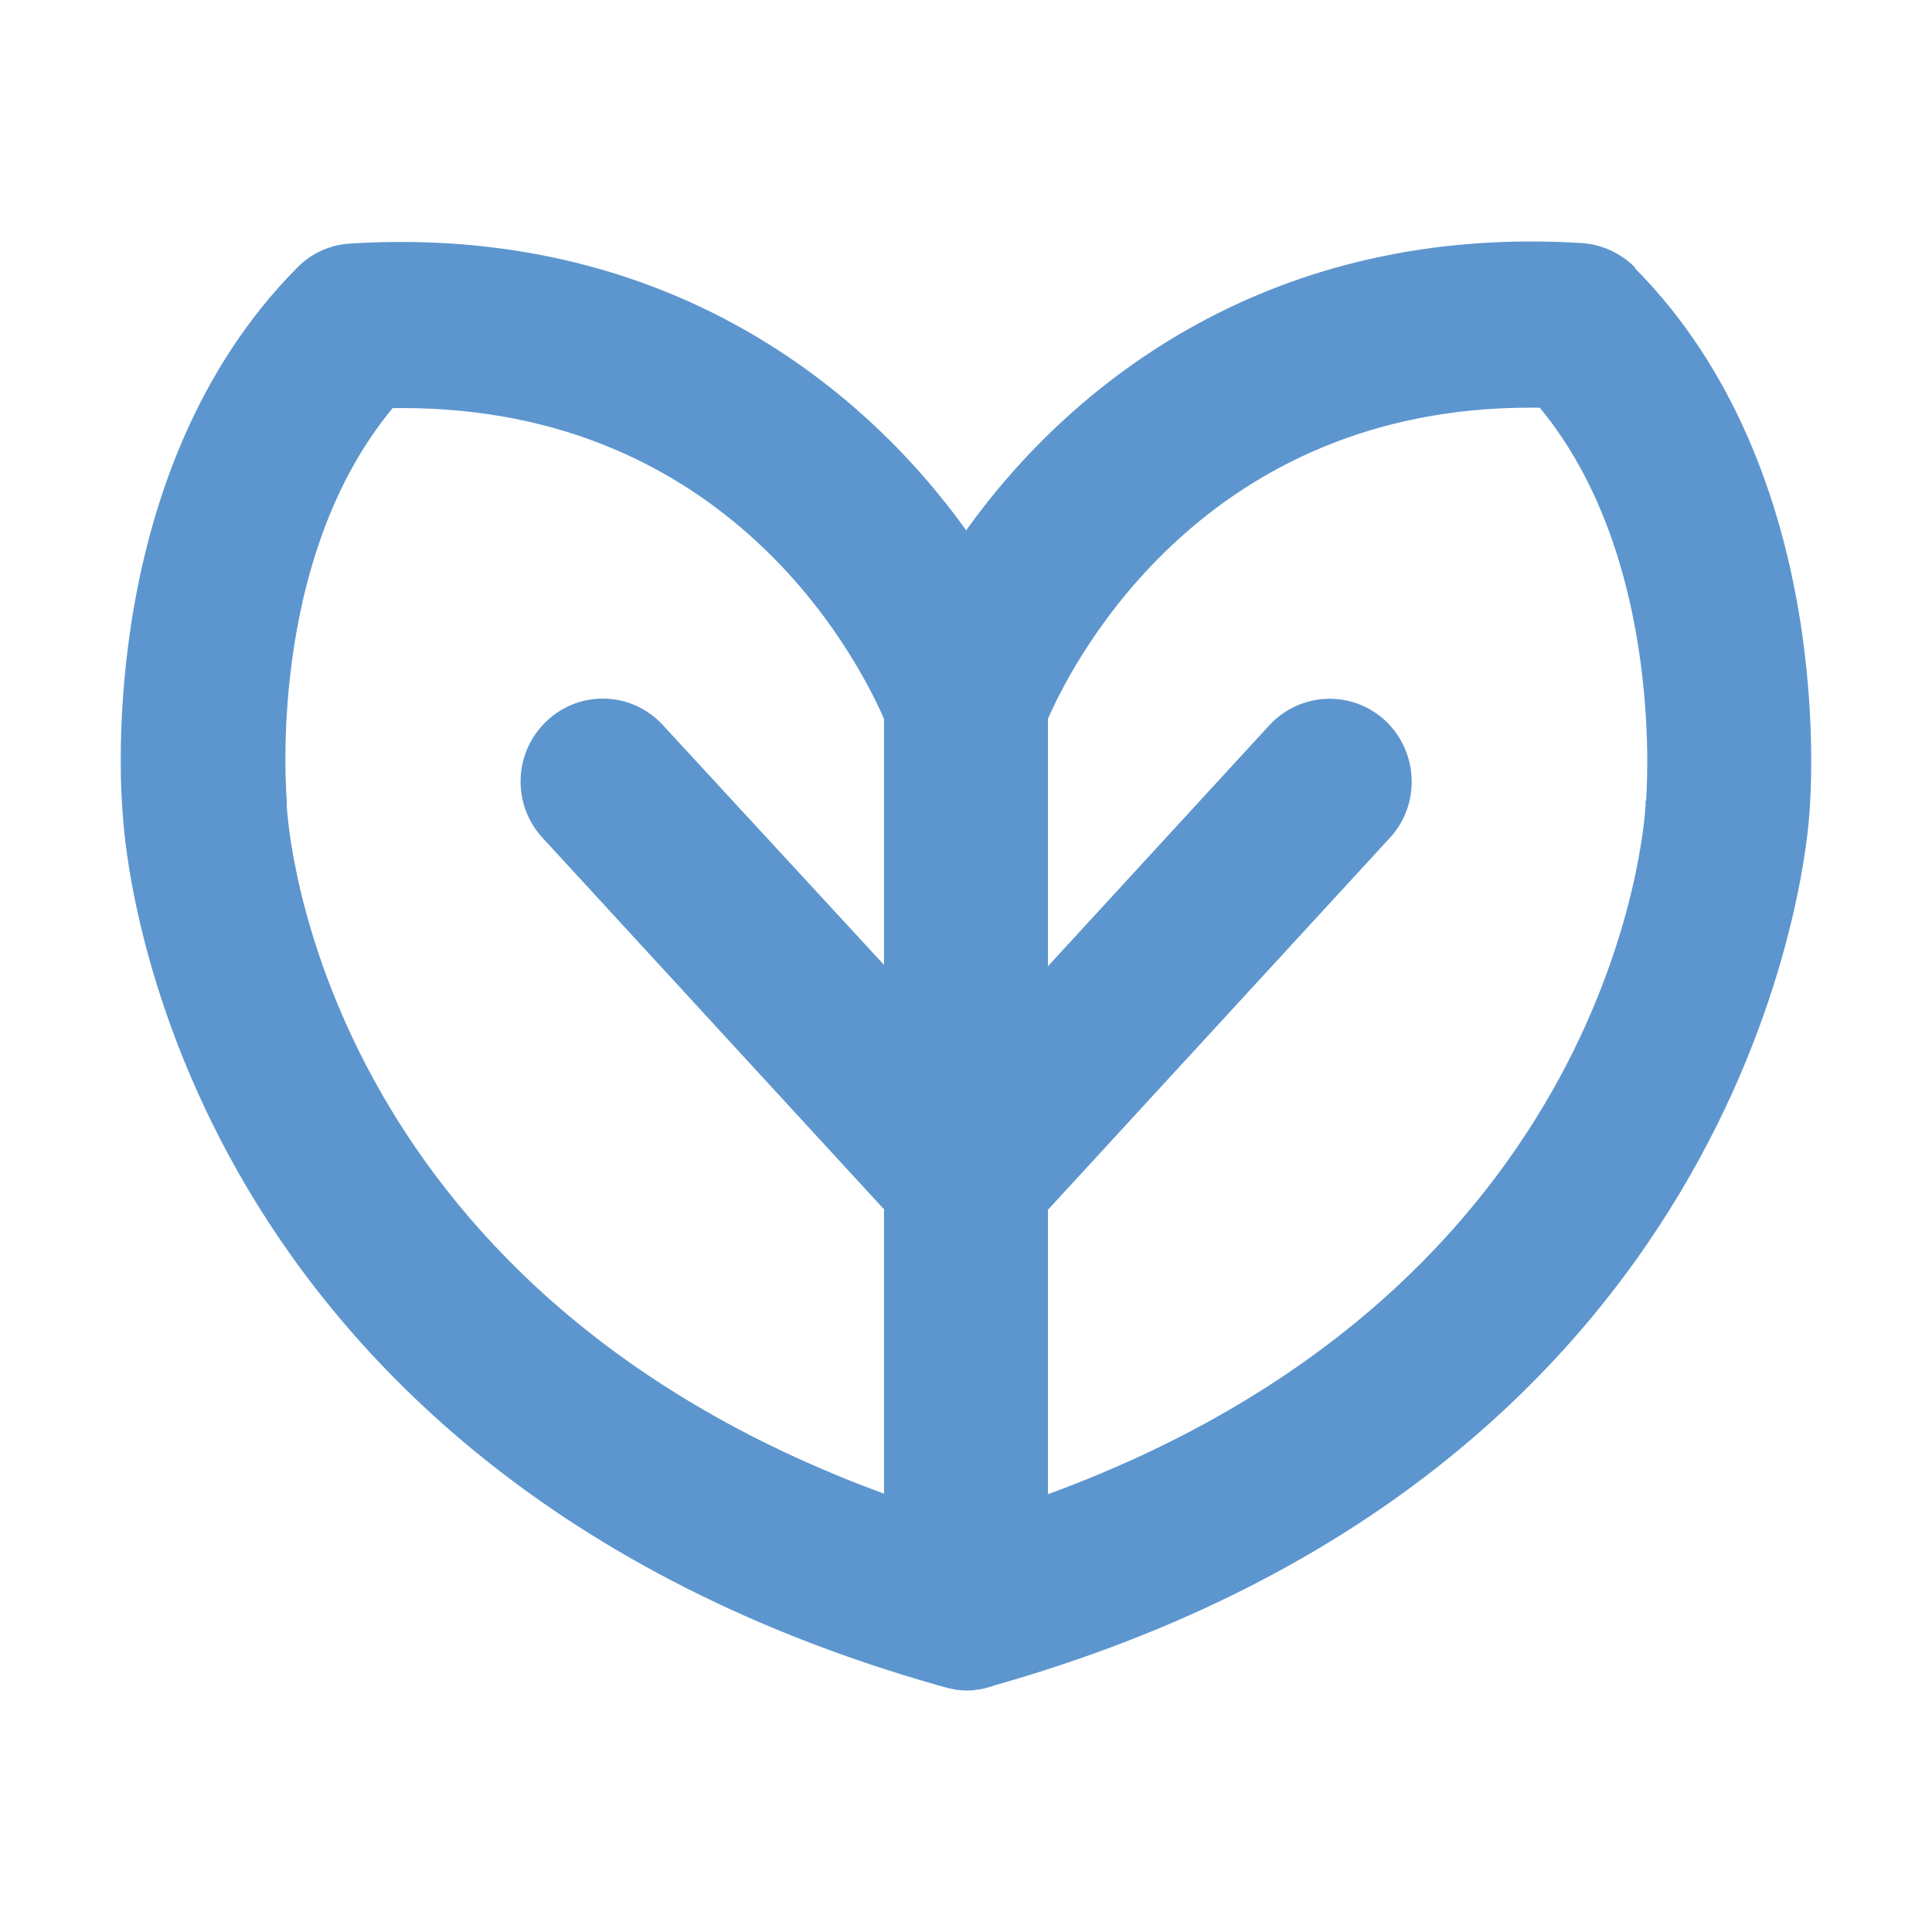 <svg width="32" height="32" viewBox="0 0 32 32" fill="none" xmlns="http://www.w3.org/2000/svg">
<path d="M27.081 4.43C26.85 4.196 26.534 4.048 26.204 4.026C21.076 3.708 17.764 6.32 16.003 8.783C14.242 6.327 10.924 3.715 5.796 4.034C5.466 4.055 5.15 4.196 4.919 4.437C1.628 7.757 1.986 12.987 2.035 13.504C2.056 13.879 2.267 16.456 3.943 19.414C5.55 22.253 8.861 26.018 15.54 27.915C15.575 27.922 15.611 27.936 15.646 27.944C15.646 27.944 15.695 27.957 15.723 27.965C15.758 27.972 15.793 27.979 15.828 27.986C15.891 27.993 15.947 28 16.01 28C16.073 28 16.122 28 16.179 27.986C16.207 27.986 16.242 27.979 16.27 27.972C16.298 27.972 16.326 27.957 16.354 27.951C16.396 27.944 16.431 27.929 16.473 27.915C28.821 24.412 29.894 14.467 29.964 13.539C29.992 13.235 30.448 7.842 27.081 4.444V4.43ZM14.649 16.003V15.989L10.98 12.011C10.468 11.451 9.605 11.423 9.058 11.94C8.504 12.457 8.476 13.327 8.988 13.879L14.635 20.023H14.642V24.737H14.635C5.276 21.304 4.764 13.674 4.75 13.341C4.75 13.32 4.75 13.292 4.75 13.271C4.75 13.228 4.392 9.3 6.504 6.759C6.56 6.759 6.616 6.759 6.665 6.759C12.046 6.759 14.179 10.857 14.635 11.89C14.635 11.897 14.642 11.904 14.642 11.912V16.01L14.649 16.003ZM27.256 13.271C27.256 13.271 27.256 13.32 27.256 13.341C27.235 13.681 26.73 21.304 17.371 24.744C17.371 24.744 17.364 24.744 17.357 24.744V20.037L17.371 20.023L23.019 13.879C23.531 13.327 23.496 12.457 22.949 11.94C22.395 11.423 21.539 11.459 21.026 12.011L17.371 15.989L17.357 16.003V11.904C17.357 11.904 17.364 11.883 17.371 11.876C17.82 10.857 19.988 6.752 25.348 6.752C25.397 6.752 25.453 6.752 25.503 6.752C27.6 9.286 27.264 13.228 27.264 13.263L27.256 13.271Z" fill="#5D96CE"/>
</svg>
